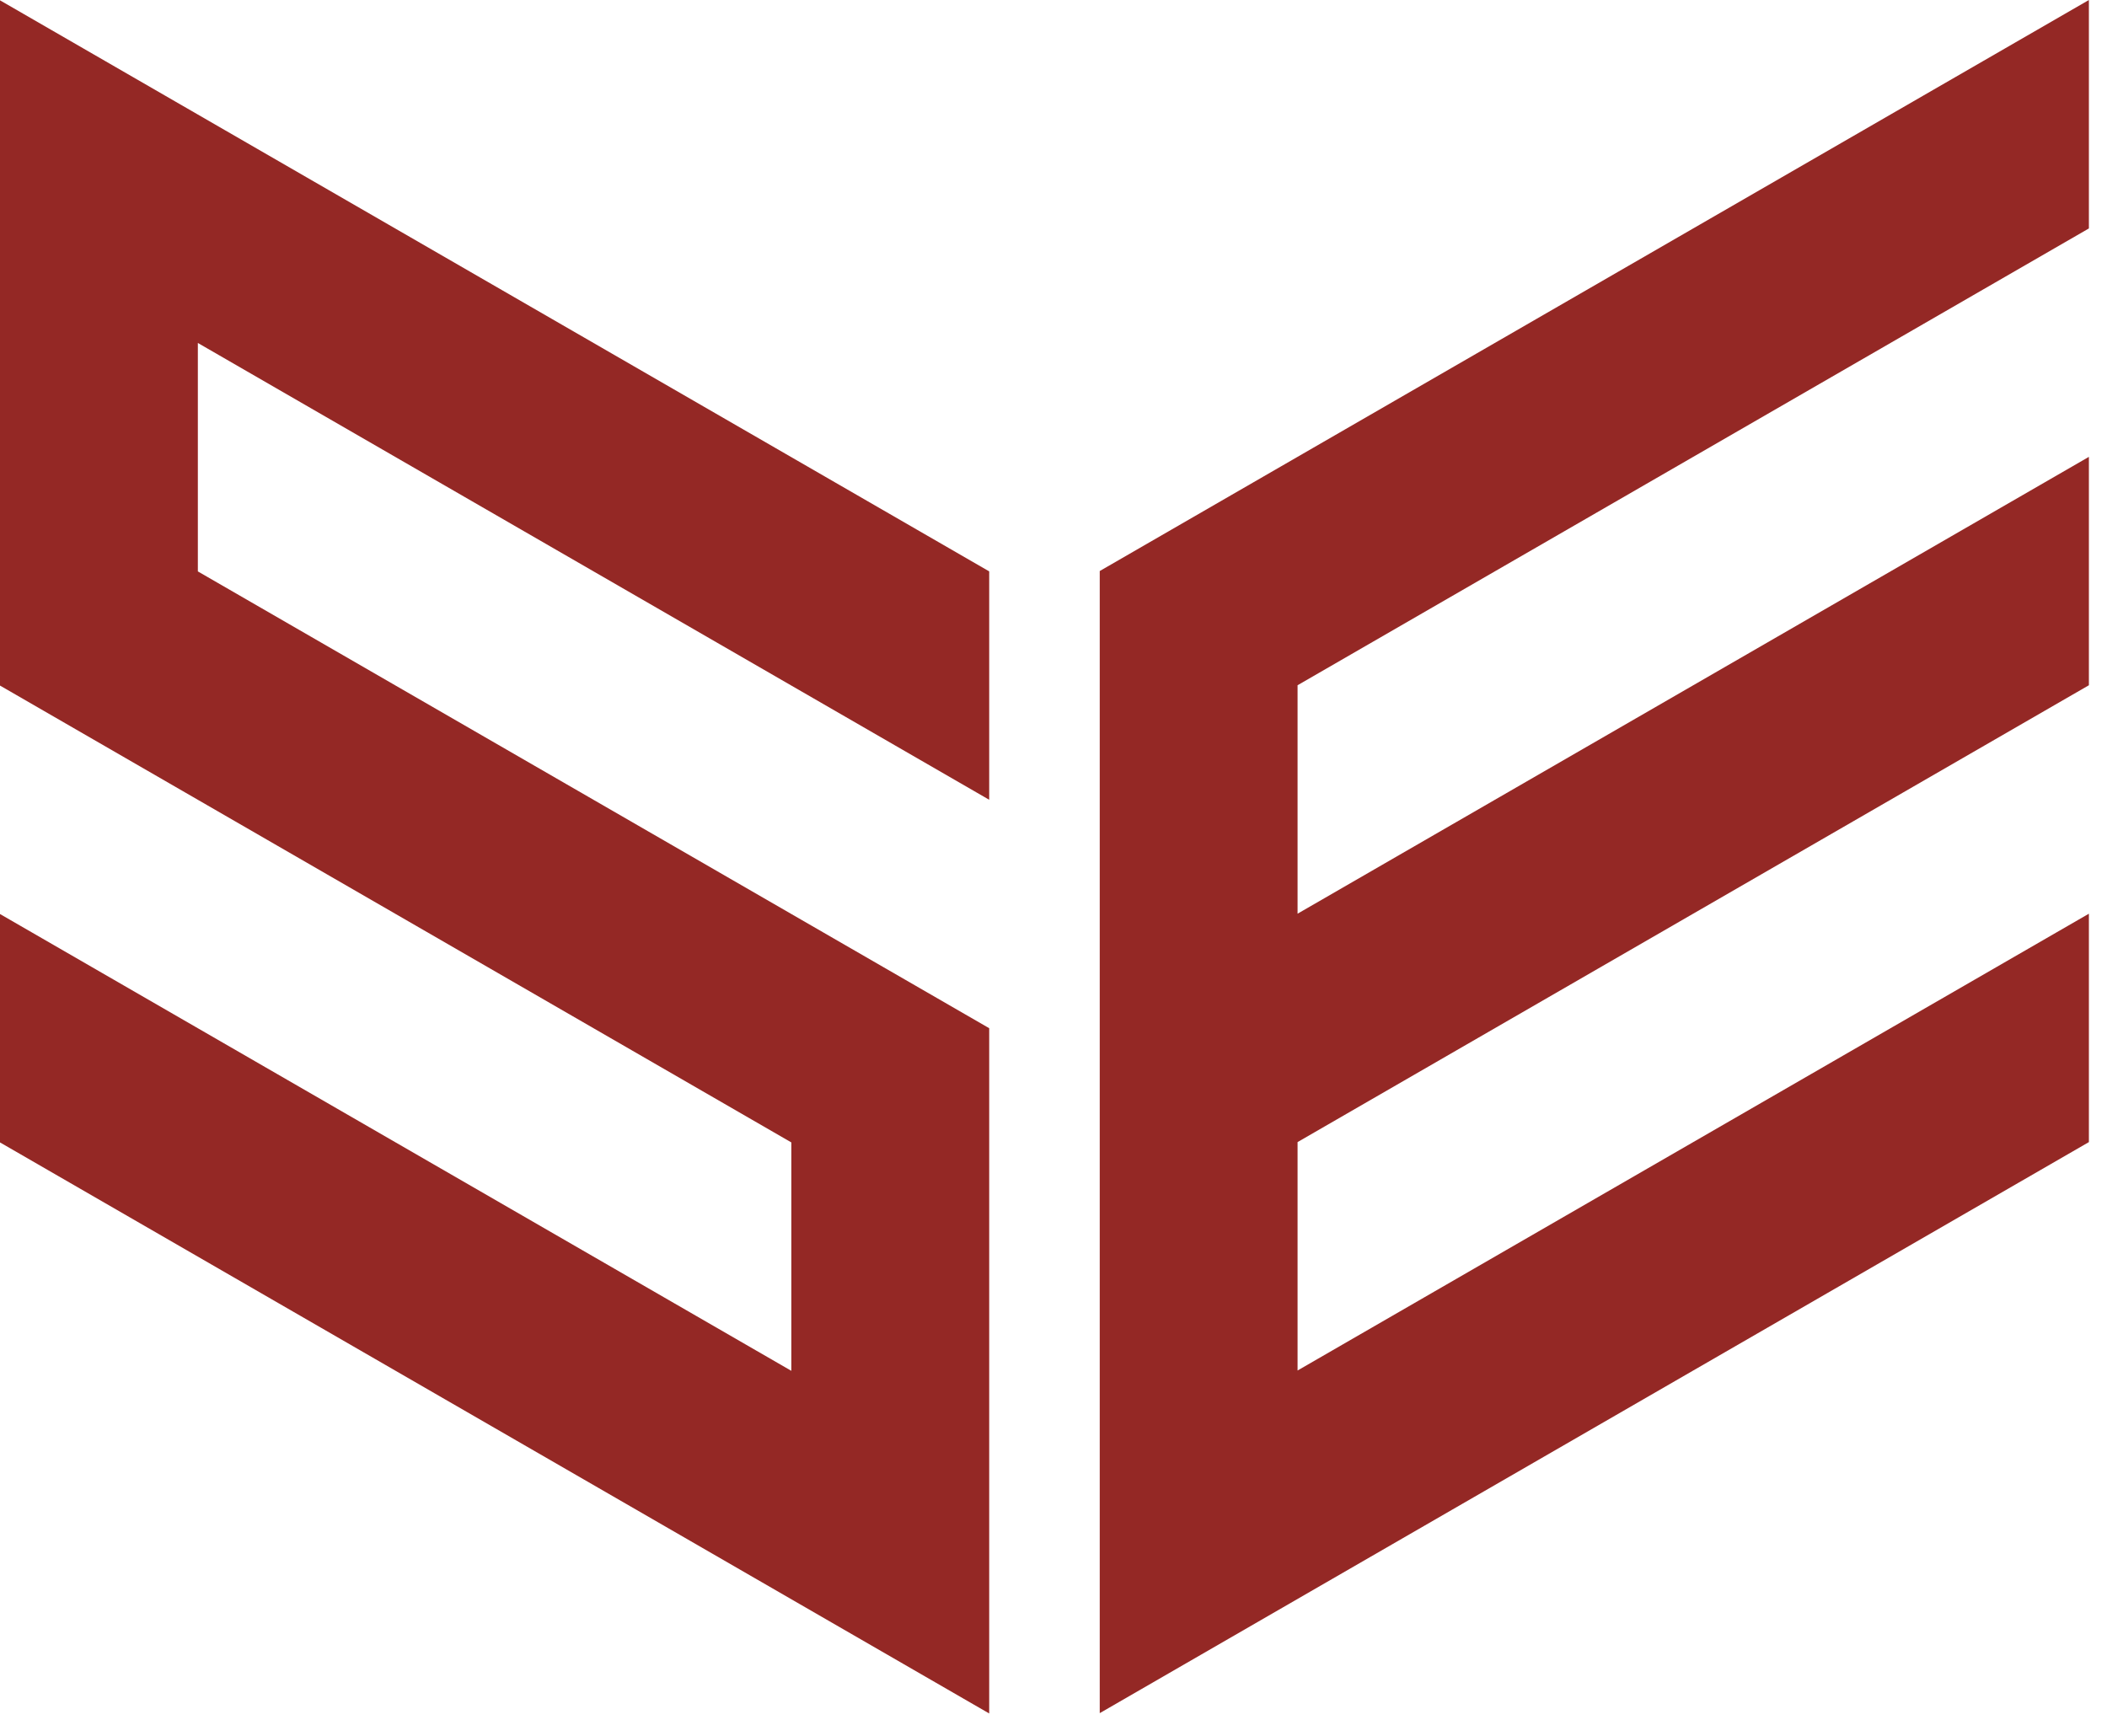 <?xml version="1.0" encoding="UTF-8" standalone="no"?>
<svg xmlns="http://www.w3.org/2000/svg" xmlns:xlink="http://www.w3.org/1999/xlink" xmlns:serif="http://www.serif.com/" width="100%" height="100%" viewBox="0 0 91 75" version="1.1" xml:space="preserve" style="fill-rule:evenodd;clip-rule:evenodd;stroke-linejoin:round;stroke-miterlimit:2;">
    <g transform="matrix(1,0,0,-1,-355.623,80.817)">
        <path d="M398.346,46.272L398.346,56.137L355.623,80.803L355.623,51.205L389.8,31.472L389.8,21.606L355.623,41.337L355.623,31.472L398.346,6.806L398.346,36.405L364.168,56.136L364.168,66.003L398.346,46.272Z" style="fill:rgb(148,40,37);fill-rule:nonzero;"></path>
    </g>
    <g transform="matrix(1,0,0,-1,-380.12,80.781)">
        <path d="M427.617,6.784L470.338,31.45L470.338,41.315L436.161,21.584L436.161,31.45L470.338,51.183L470.338,61.048L436.161,41.315L436.161,51.183L470.338,70.914L470.338,80.781L427.617,56.116L427.617,6.784Z" style="fill:rgb(148,40,37);fill-rule:nonzero;"></path>
    </g>
</svg>
